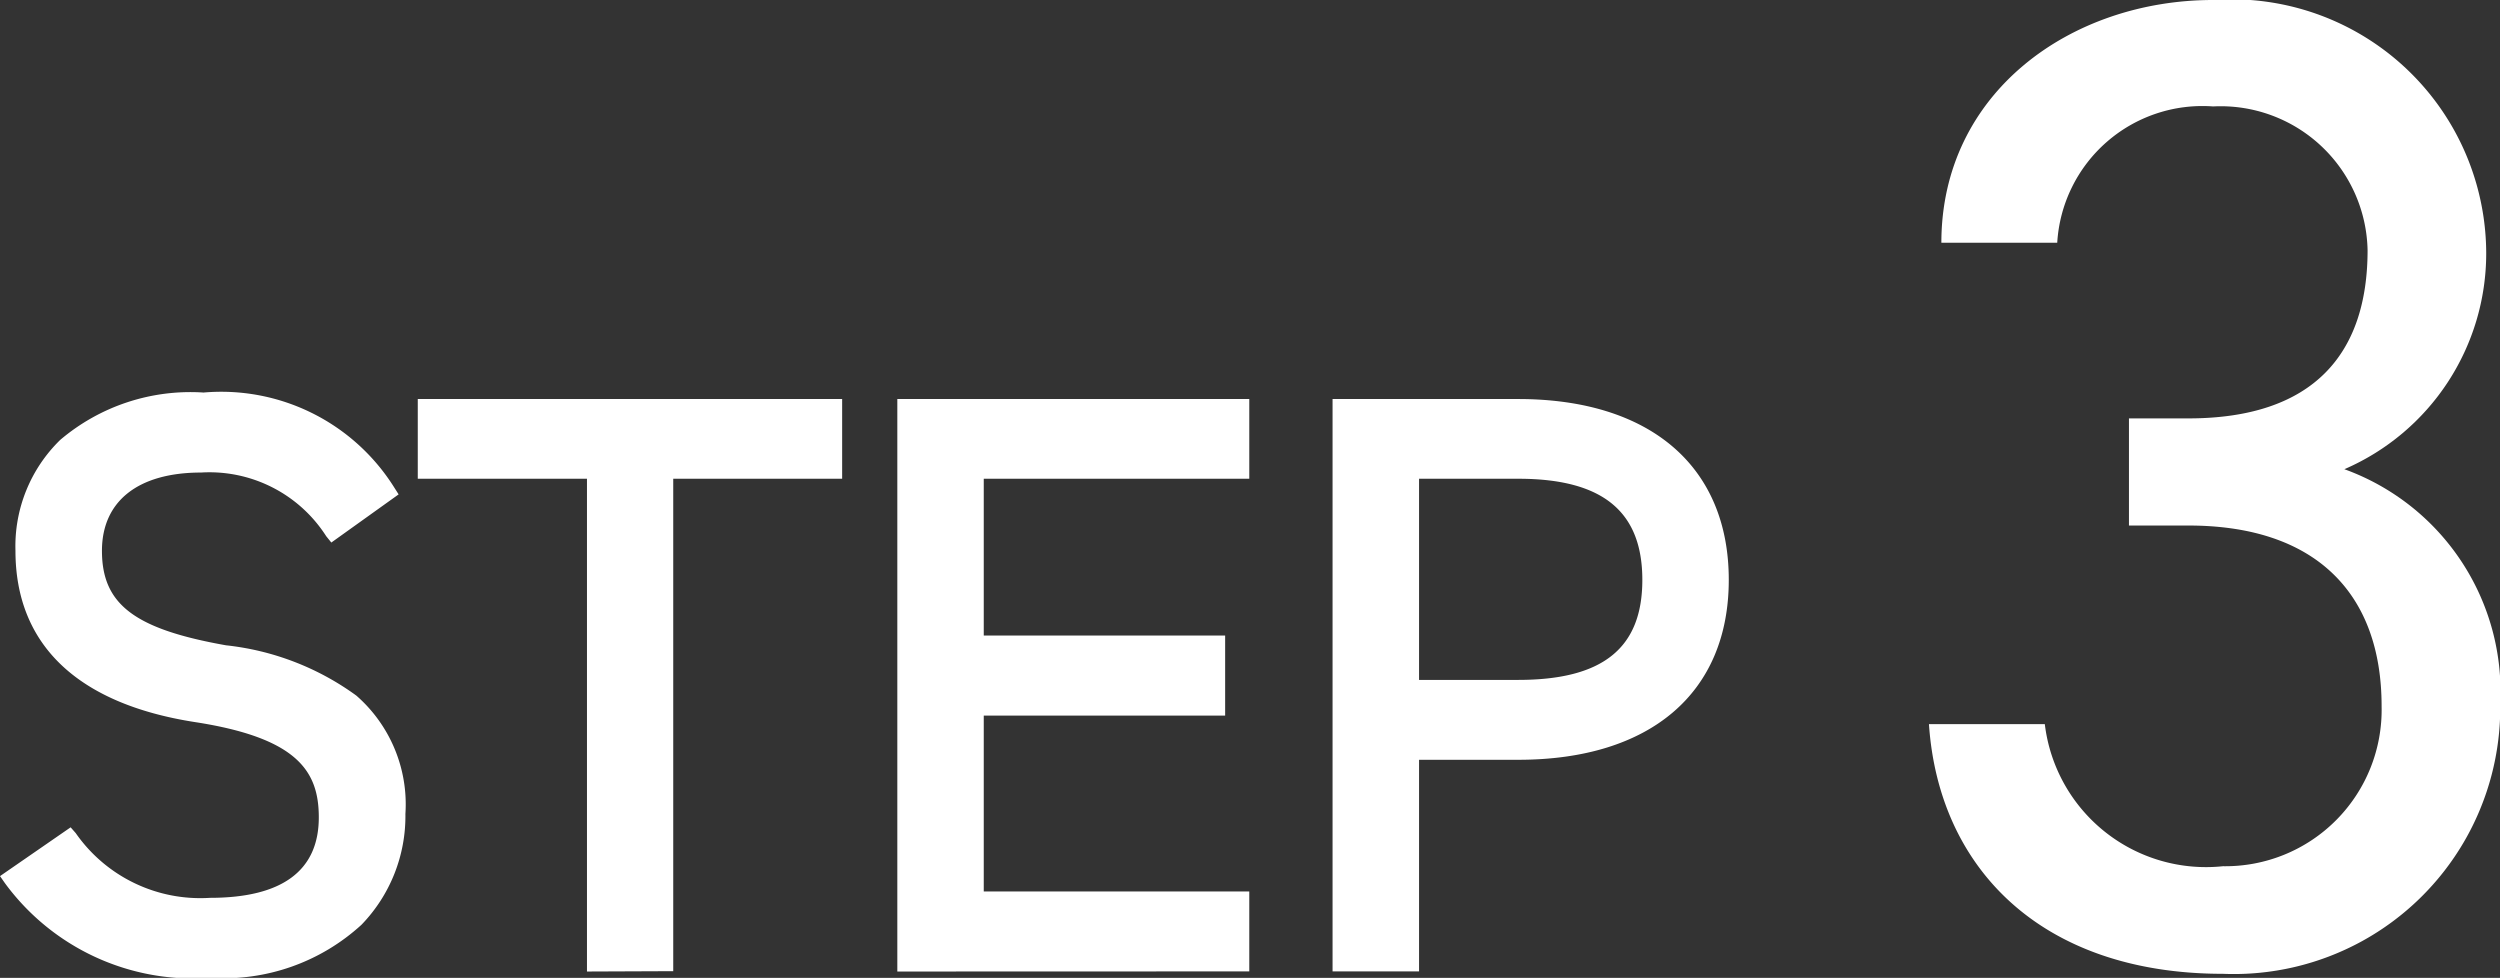 <svg xmlns="http://www.w3.org/2000/svg" width="43.499" height="17.014" viewBox="0 0 43.499 17.014"><rect x="0" y="0" width="43.499" height="17.014" fill="#333333" stroke="none"/><g transform="translate(-6638.421 -2782.118)"><path d="M4.464-7.608H5.5c2.208,0,3.36,1.176,3.36,3.144A2.721,2.721,0,0,1,6.1-1.68,2.825,2.825,0,0,1,3-4.152H.984C1.152-1.656,2.928.192,6.1.192a4.636,4.636,0,0,0,4.824-4.7,4.117,4.117,0,0,0-2.712-4.08A4.091,4.091,0,0,0,10.68-12.36a4.429,4.429,0,0,0-4.752-4.392c-2.472,0-4.728,1.608-4.728,4.224H3.216A2.531,2.531,0,0,1,5.928-14.9a2.557,2.557,0,0,1,2.688,2.5c0,1.8-.936,2.928-3.12,2.928H4.464Z" transform="translate(6671 2798.87)" fill="#fff"/><path d="M.086,8.537,0,8.414l1.229-.849.088.1A2.642,2.642,0,0,0,3.653,8.792c1.256,0,1.894-.472,1.894-1.4,0-.8-.366-1.382-2.155-1.658C1.349,5.416.269,4.387.269,2.754A2.581,2.581,0,0,1,1.048.824,3.5,3.5,0,0,1,3.542,0,3.552,3.552,0,0,1,6.859,1.651l.077.121L5.765,2.61,5.676,2.5A2.411,2.411,0,0,0,3.5,1.392c-1.1,0-1.726.5-1.726,1.362,0,.931.565,1.361,2.158,1.644A4.708,4.708,0,0,1,6.2,5.273a2.513,2.513,0,0,1,.854,2.059,2.718,2.718,0,0,1-.765,1.929,3.551,3.551,0,0,1-2.633.923A4.057,4.057,0,0,1,.086,8.537Zm23.1,1.535V.113h3.23c2.3,0,3.664,1.175,3.664,3.146S28.712,6.39,26.417,6.39H24.691v3.682ZM24.691,5h1.725c1.474,0,2.16-.553,2.16-1.74S27.891,1.5,26.417,1.5H24.691Zm-9.078,5.074V.113h6.124V1.5h-4.62V4.228h4.2V5.621h-4.2v3.06h4.62v1.391Zm-5.4,0V1.5H7.269V.113h7.384V1.5H11.714v8.568Z" transform="translate(6638.421 2788.948)" fill="#fff"/></g></svg>